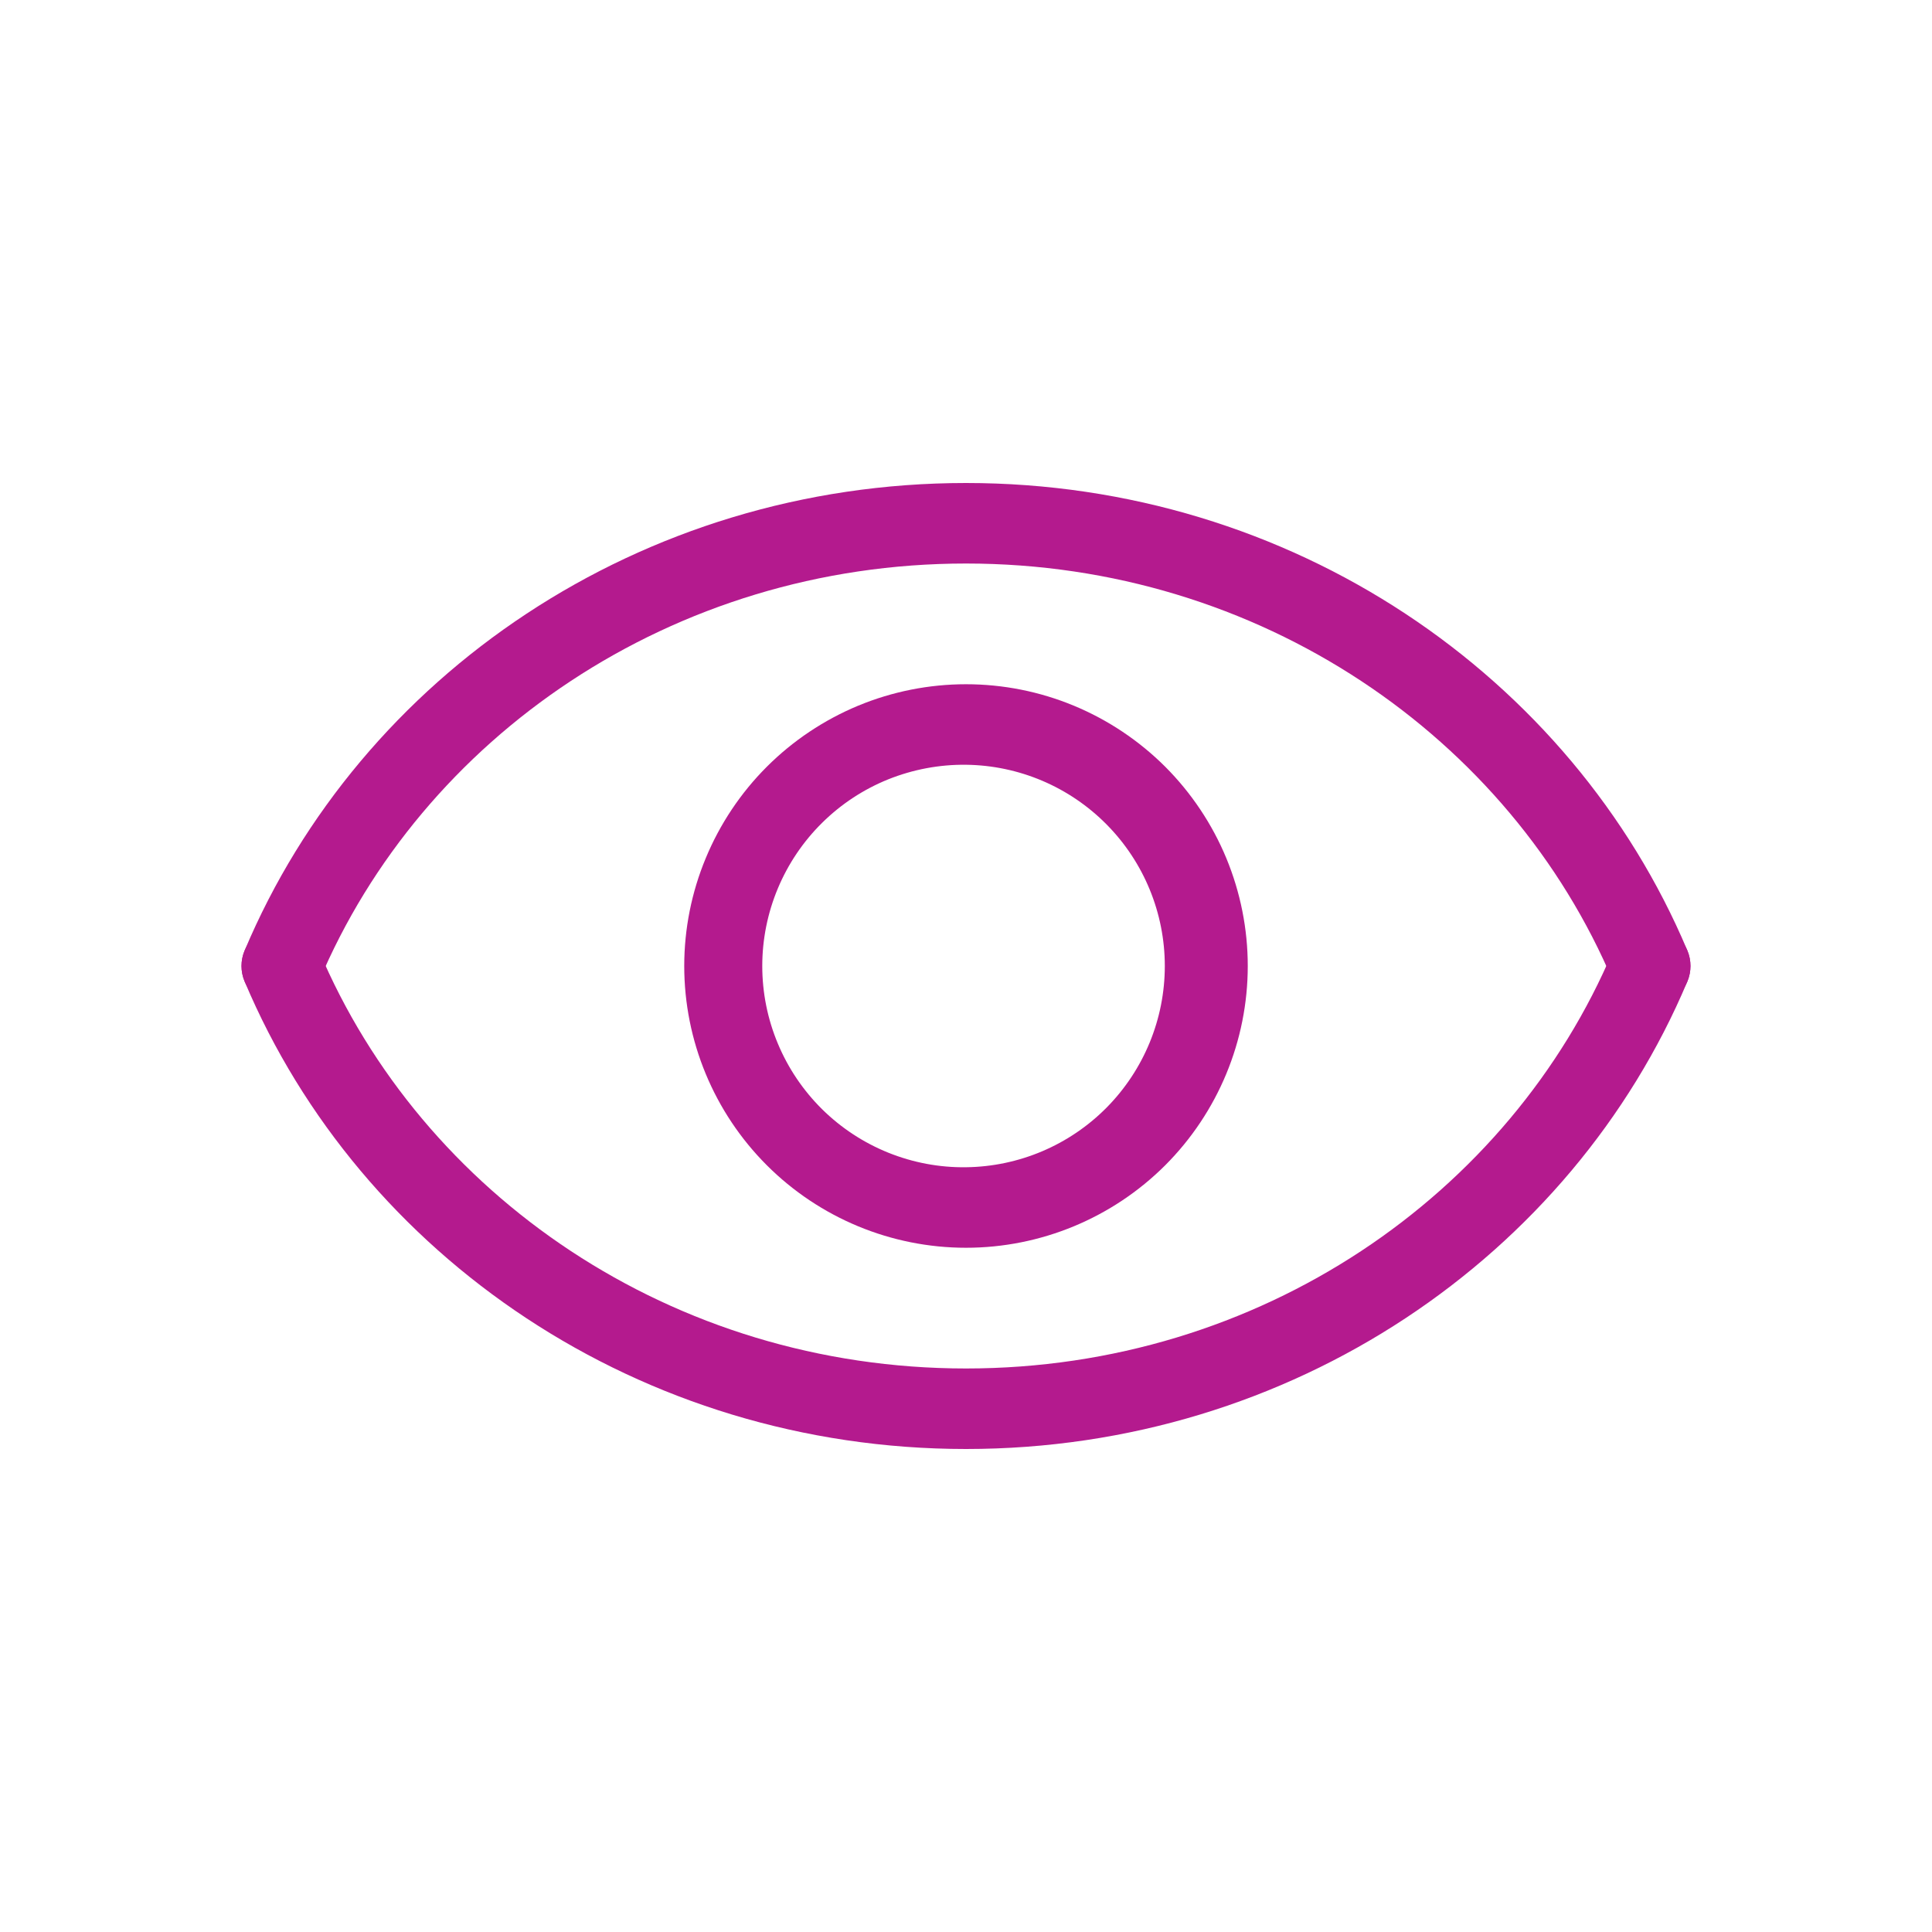 <svg width="31" height="31" viewBox="0 0 31 31" fill="none" xmlns="http://www.w3.org/2000/svg">
<path fill-rule="evenodd" clip-rule="evenodd" d="M15.5 9.042C10.788 9.042 6.77 11.828 5.116 15.751C5.083 15.829 5.035 15.9 4.975 15.96C4.914 16.019 4.843 16.066 4.764 16.098C4.686 16.13 4.601 16.146 4.517 16.146C4.432 16.145 4.348 16.128 4.27 16.095C4.192 16.062 4.121 16.014 4.061 15.954C4.002 15.893 3.955 15.822 3.923 15.743C3.891 15.665 3.874 15.581 3.875 15.496C3.876 15.411 3.893 15.327 3.926 15.249C5.784 10.841 10.274 7.75 15.5 7.75C20.725 7.75 25.215 10.841 27.074 15.249C27.14 15.407 27.142 15.585 27.077 15.743C27.013 15.902 26.888 16.029 26.73 16.095C26.572 16.162 26.394 16.163 26.236 16.098C26.077 16.034 25.95 15.909 25.884 15.751C24.23 11.828 20.212 9.042 15.5 9.042Z" fill="#B41A8E"/>
<path fill-rule="evenodd" clip-rule="evenodd" d="M15.5 21.958C10.788 21.958 6.77 19.172 5.116 15.249C5.083 15.171 5.035 15.1 4.975 15.04C4.914 14.981 4.843 14.934 4.764 14.902C4.686 14.87 4.601 14.854 4.517 14.854C4.432 14.855 4.348 14.872 4.27 14.905C4.192 14.938 4.121 14.986 4.061 15.046C4.002 15.107 3.955 15.178 3.923 15.257C3.891 15.335 3.874 15.419 3.875 15.504C3.876 15.589 3.893 15.673 3.926 15.751C5.784 20.159 10.274 23.25 15.5 23.25C20.725 23.25 25.215 20.159 27.074 15.751C27.14 15.593 27.142 15.415 27.077 15.257C27.013 15.098 26.888 14.972 26.73 14.905C26.572 14.838 26.394 14.837 26.236 14.902C26.077 14.966 25.95 15.091 25.884 15.249C24.23 19.172 20.212 21.958 15.5 21.958Z" fill="#B41A8E"/>
<path fill-rule="evenodd" clip-rule="evenodd" d="M15.5 12.271C15.073 12.266 14.649 12.346 14.252 12.505C13.856 12.665 13.495 12.902 13.191 13.203C12.887 13.503 12.646 13.861 12.481 14.255C12.316 14.65 12.231 15.073 12.231 15.5C12.231 15.928 12.316 16.351 12.481 16.745C12.646 17.14 12.887 17.497 13.191 17.798C13.495 18.098 13.856 18.335 14.252 18.495C14.649 18.655 15.073 18.735 15.5 18.729C16.35 18.719 17.161 18.374 17.758 17.77C18.355 17.165 18.69 16.35 18.69 15.5C18.69 14.651 18.355 13.835 17.758 13.231C17.161 12.626 16.35 12.281 15.5 12.271ZM10.979 15.5C10.979 14.906 11.096 14.319 11.324 13.77C11.551 13.222 11.884 12.723 12.304 12.303C12.723 11.884 13.222 11.551 13.77 11.323C14.319 11.096 14.906 10.979 15.5 10.979C16.094 10.979 16.682 11.096 17.23 11.323C17.779 11.551 18.277 11.884 18.697 12.303C19.116 12.723 19.45 13.222 19.677 13.77C19.904 14.319 20.021 14.906 20.021 15.5C20.021 16.699 19.544 17.849 18.697 18.697C17.849 19.544 16.699 20.021 15.5 20.021C14.301 20.021 13.151 19.544 12.304 18.697C11.456 17.849 10.979 16.699 10.979 15.5Z" fill="#B41A8E"/>
</svg>
